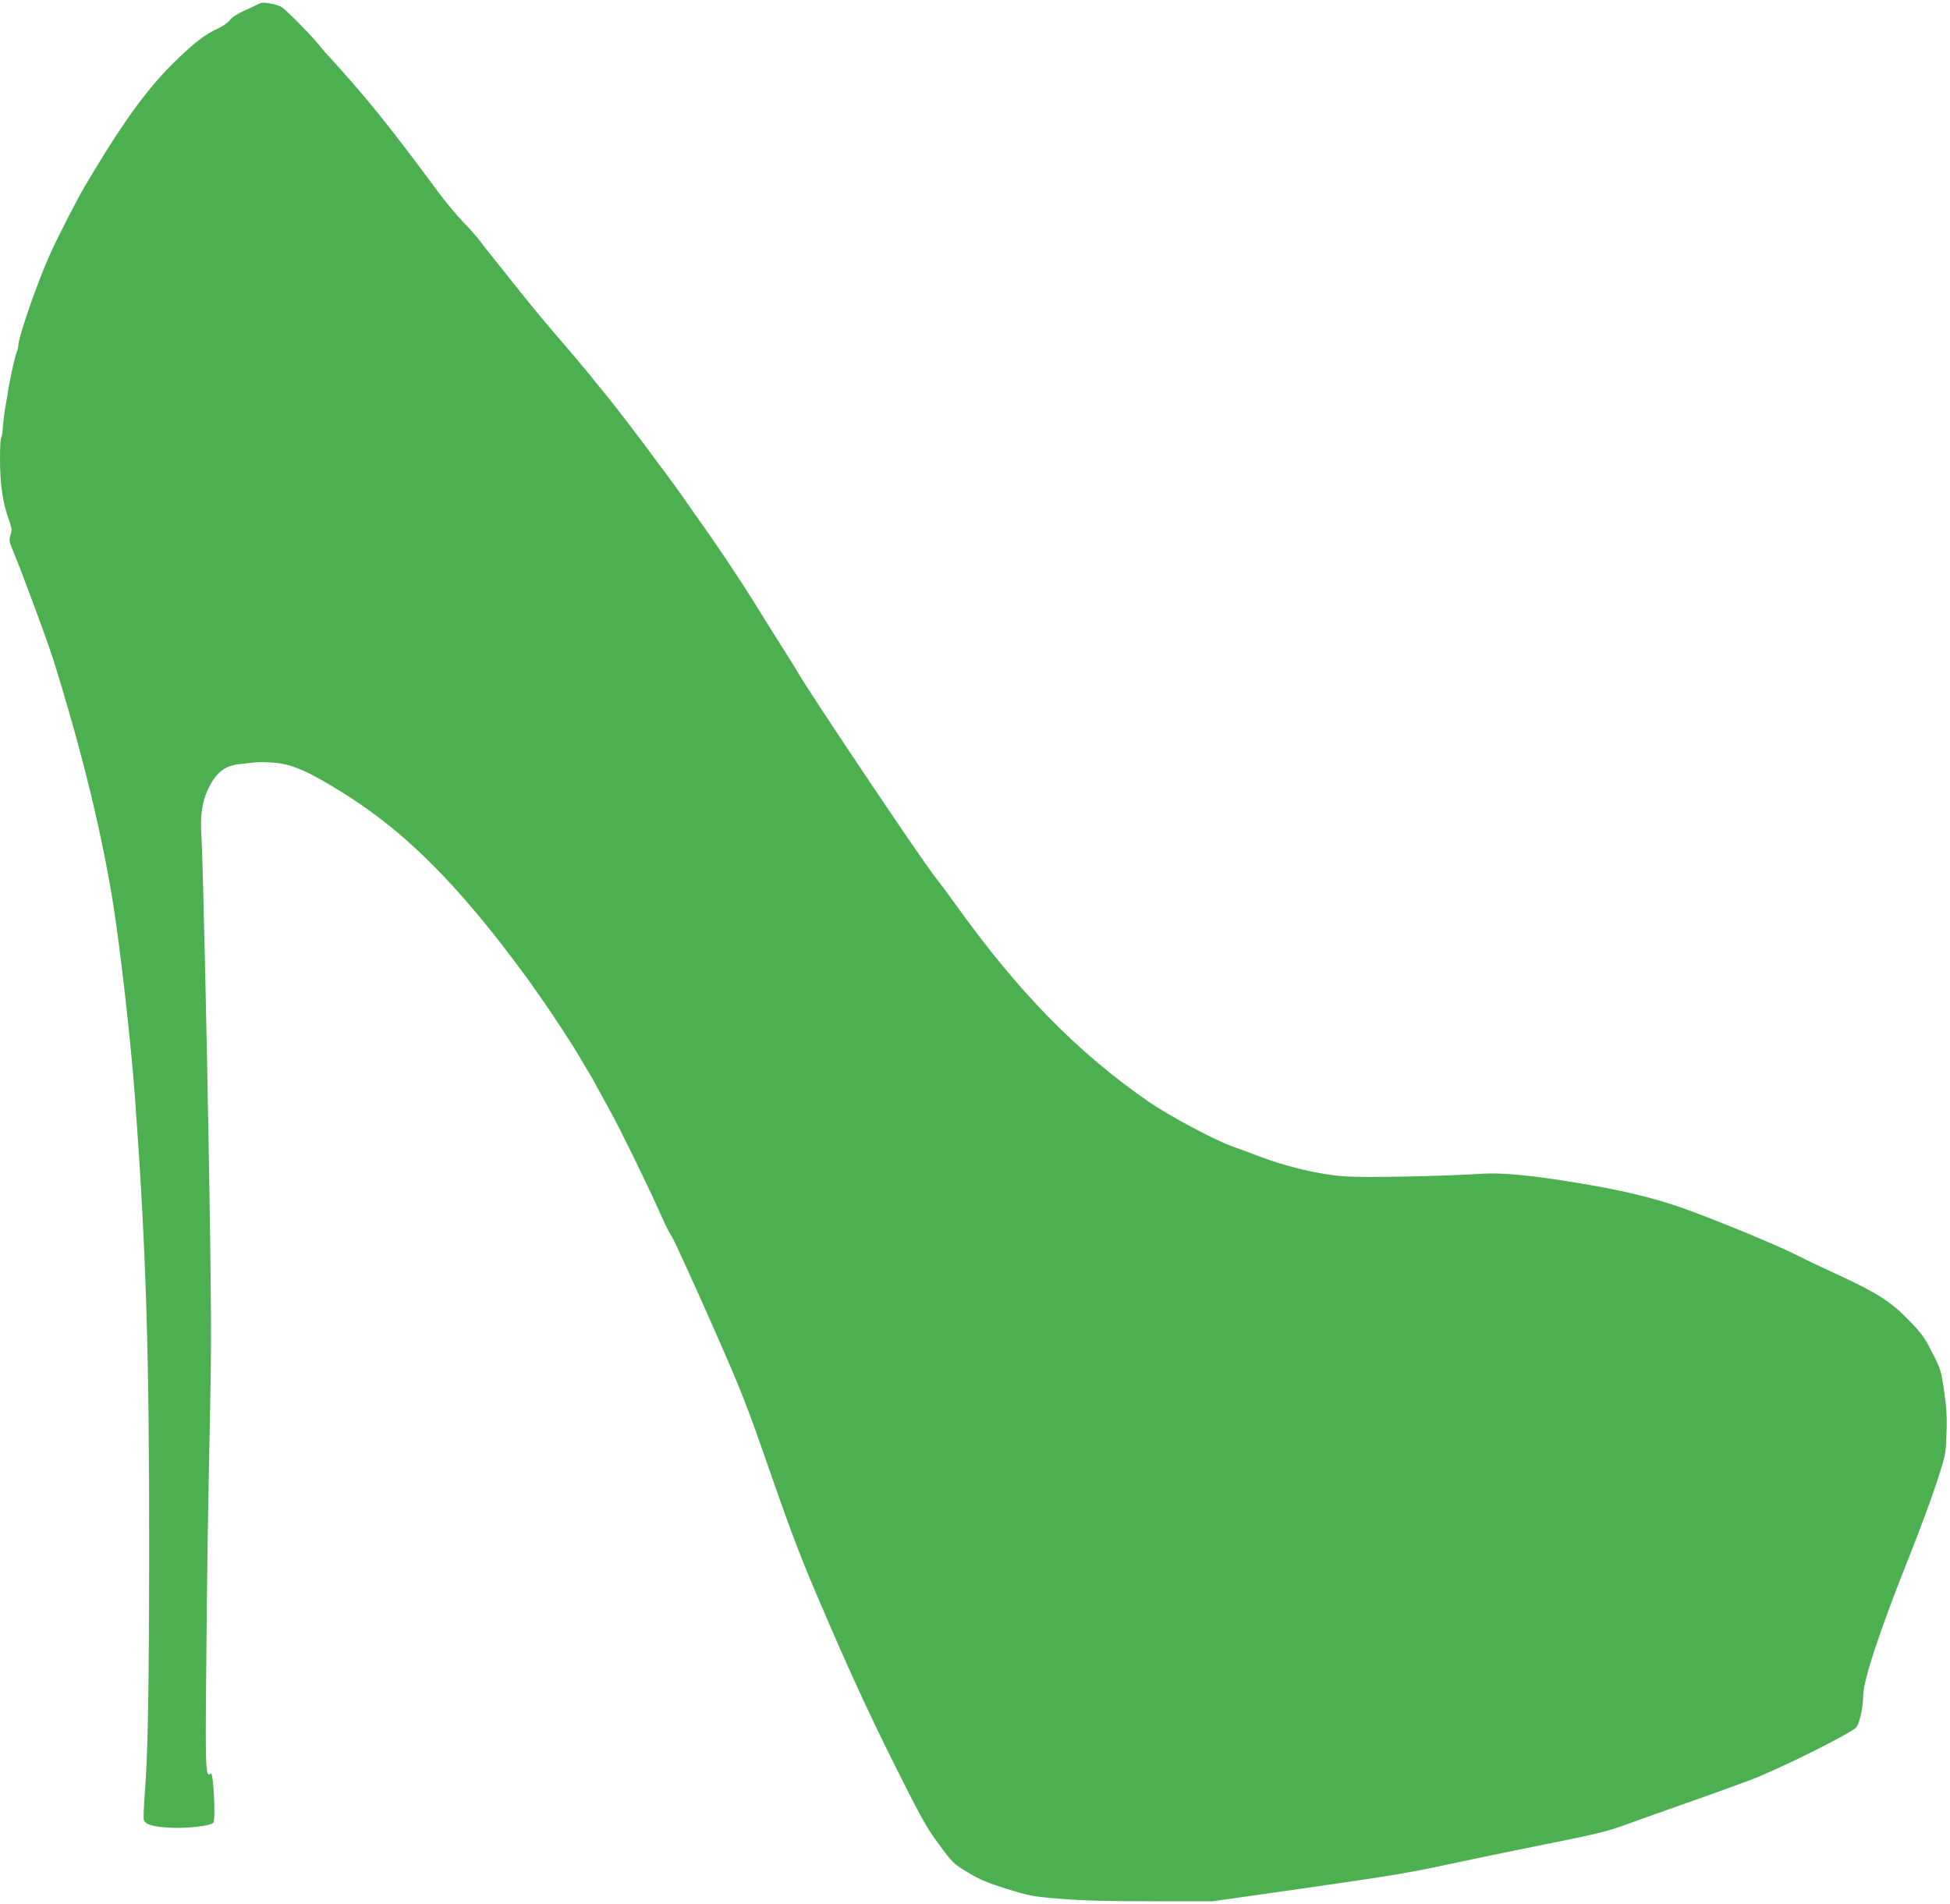 <?xml version="1.0" standalone="no"?>
<!DOCTYPE svg PUBLIC "-//W3C//DTD SVG 20010904//EN"
 "http://www.w3.org/TR/2001/REC-SVG-20010904/DTD/svg10.dtd">
<svg version="1.0" xmlns="http://www.w3.org/2000/svg"
 width="1280pt" height="1250pt" viewBox="0 0 1280 1250"
 preserveAspectRatio="xMidYMid meet">
<g transform="translate(0,1250) scale(0.1,-0.1)"
fill="#4caf50" stroke="none">
<path d="M1709 12479 c-7 -4 -51 -24 -97 -45 -53 -24 -91 -48 -104 -67 -11
-15 -45 -39 -75 -53 -87 -38 -168 -102 -302 -235 -167 -167 -321 -379 -518
-708 -21 -35 -45 -75 -54 -90 -45 -74 -175 -327 -229 -446 -80 -176 -210 -548
-210 -603 0 -12 -4 -30 -9 -40 -11 -21 -46 -179 -62 -282 -7 -41 -14 -86 -17
-100 -4 -24 -11 -80 -16 -148 -2 -17 -6 -35 -9 -39 -4 -3 -7 -68 -7 -143 0
-155 18 -280 56 -385 22 -62 24 -74 13 -107 -11 -33 -9 -43 21 -115 59 -141
227 -596 263 -713 185 -592 318 -1139 391 -1601 47 -297 115 -900 141 -1249
74 -1008 96 -1694 94 -3050 -1 -899 -9 -1287 -29 -1539 -6 -80 -9 -154 -6
-165 8 -32 59 -47 172 -53 112 -6 267 12 284 32 17 20 1 338 -16 324 -35 -29
-37 15 -30 716 6 689 9 861 26 1720 8 361 6 702 -5 1375 -18 1101 -44 2211
-53 2345 -9 121 4 218 40 297 53 114 111 162 208 172 25 3 72 8 105 12 34 3
101 1 150 -5 106 -14 210 -61 415 -188 352 -219 641 -487 987 -918 76 -94 239
-311 275 -365 10 -14 32 -45 49 -70 71 -100 208 -310 249 -380 24 -41 53 -91
65 -110 13 -19 40 -69 62 -110 22 -41 56 -102 74 -135 55 -96 229 -450 324
-660 49 -110 59 -130 87 -175 15 -25 127 -270 249 -545 209 -473 231 -528 399
-1011 159 -455 201 -563 388 -995 143 -331 275 -615 416 -897 181 -363 218
-429 299 -538 89 -121 96 -128 189 -184 77 -47 130 -69 255 -108 150 -47 169
-51 358 -66 142 -12 316 -16 598 -16 l397 0 633 90 c503 72 687 102 902 150
149 32 442 93 653 135 335 67 402 83 535 132 84 30 265 95 402 143 138 48 322
115 410 148 192 74 657 305 690 344 21 25 45 133 45 206 0 101 112 439 306
924 63 158 142 371 176 475 61 188 61 188 65 328 4 106 0 173 -16 277 -19 130
-23 144 -78 250 -49 98 -70 127 -155 214 -116 120 -212 181 -478 303 -96 44
-209 98 -250 119 -107 57 -523 229 -740 307 -213 76 -429 127 -770 181 -252
40 -439 57 -550 50 -267 -17 -781 -27 -911 -18 -168 12 -384 63 -564 132 -60
23 -137 51 -170 63 -119 41 -422 203 -562 300 -466 324 -851 718 -1261 1291
-51 71 -114 155 -140 188 -87 110 -805 1180 -891 1328 -18 30 -49 81 -69 112
-20 32 -66 104 -101 160 -35 57 -74 119 -86 138 -12 19 -35 56 -51 82 -55 90
-237 363 -309 463 -39 55 -98 138 -130 185 -32 47 -91 127 -129 179 -39 51
-78 103 -86 115 -35 49 -208 276 -259 340 -154 191 -205 254 -311 377 -158
184 -193 226 -320 385 -60 76 -134 168 -163 204 -28 35 -65 82 -80 103 -16 22
-64 76 -108 121 -43 45 -113 130 -156 187 -342 462 -480 632 -748 925 -5 6
-32 37 -59 70 -60 70 -196 207 -228 228 -29 18 -119 35 -139 25z"/>
</g>
</svg>
